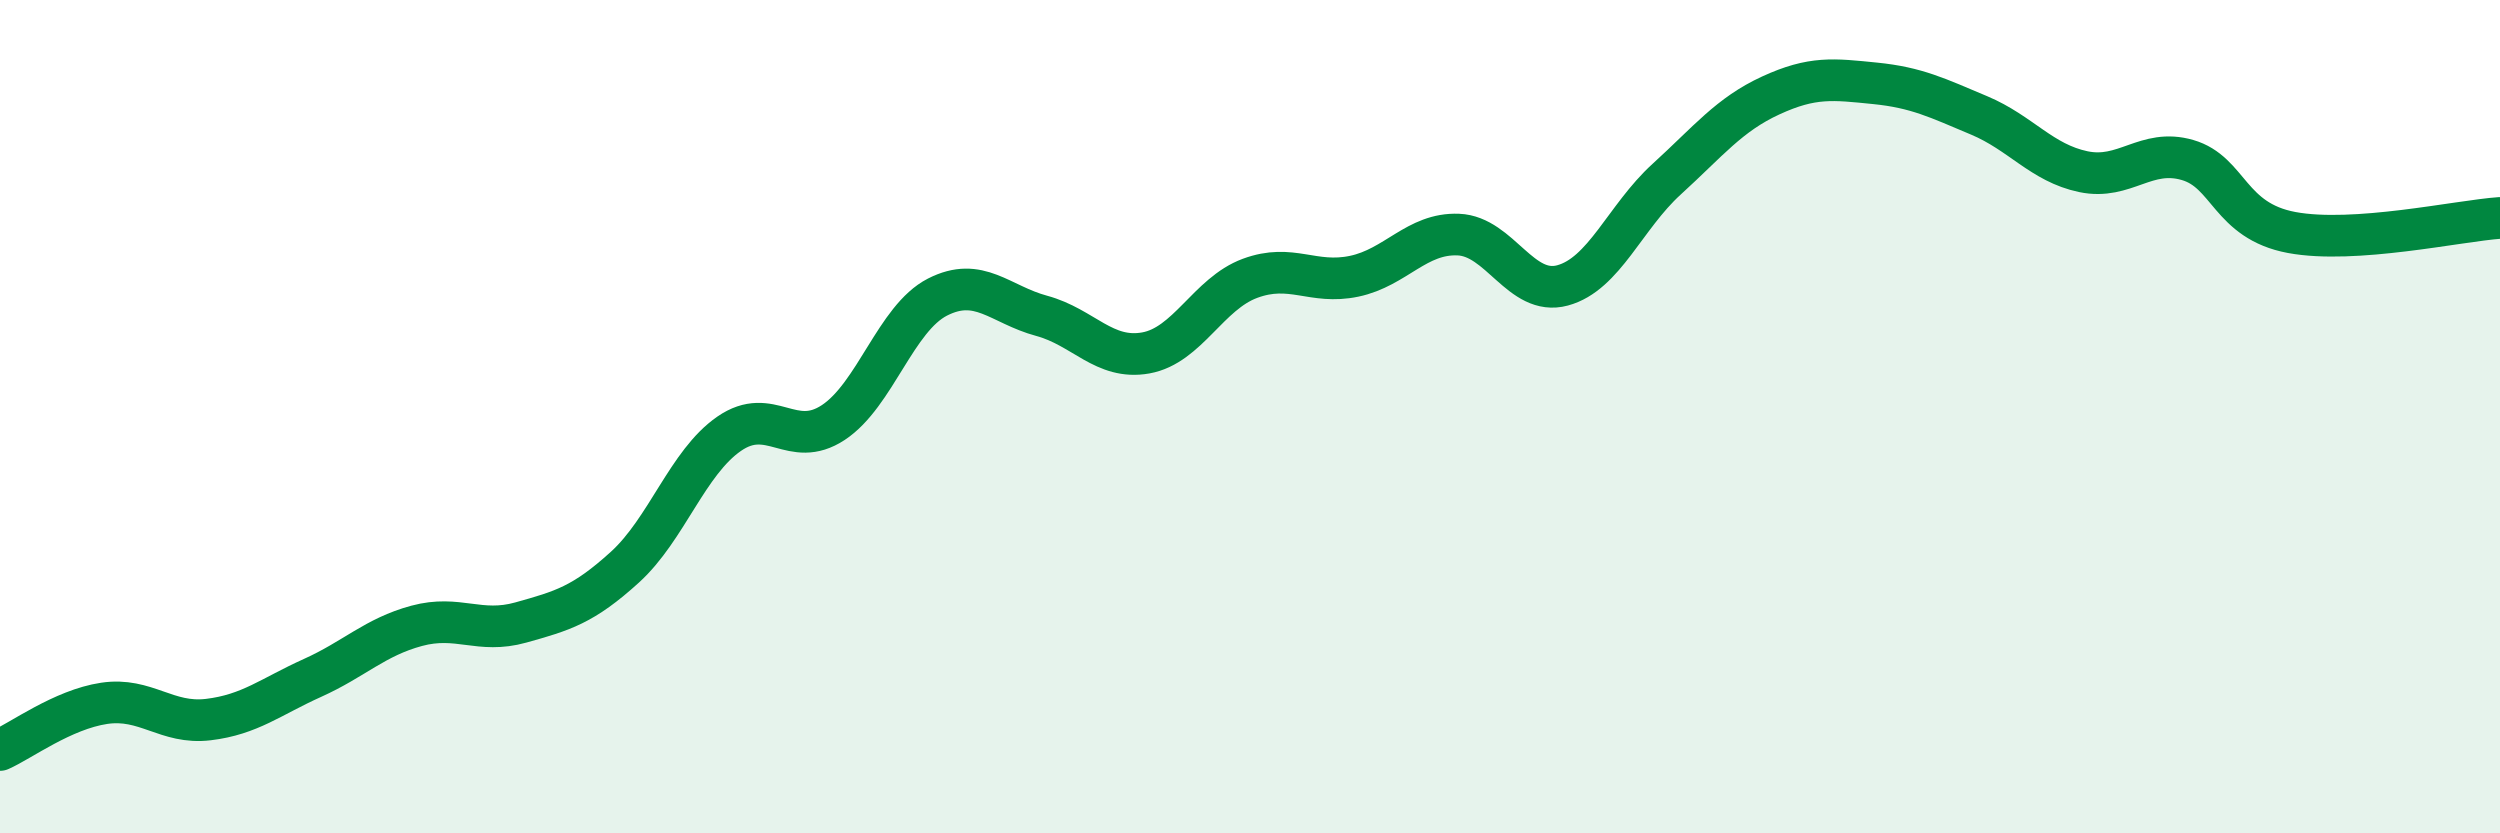 
    <svg width="60" height="20" viewBox="0 0 60 20" xmlns="http://www.w3.org/2000/svg">
      <path
        d="M 0,18 C 0.5,17.78 1.5,17.03 2.5,16.88 C 3.5,16.73 4,17.39 5,17.27 C 6,17.15 6.5,16.72 7.5,16.27 C 8.5,15.82 9,15.29 10,15.02 C 11,14.75 11.5,15.22 12.5,14.94 C 13.5,14.66 14,14.52 15,13.61 C 16,12.7 16.5,11.1 17.5,10.41 C 18.5,9.72 19,10.8 20,10.14 C 21,9.48 21.5,7.64 22.5,7.13 C 23.5,6.62 24,7.31 25,7.58 C 26,7.85 26.5,8.65 27.5,8.47 C 28.5,8.29 29,7.05 30,6.68 C 31,6.31 31.5,6.84 32.5,6.63 C 33.5,6.42 34,5.59 35,5.63 C 36,5.67 36.5,7.12 37.5,6.85 C 38.5,6.58 39,5.21 40,4.3 C 41,3.39 41.5,2.75 42.5,2.29 C 43.5,1.83 44,1.9 45,2 C 46,2.1 46.5,2.35 47.5,2.77 C 48.5,3.19 49,3.91 50,4.12 C 51,4.33 51.5,3.55 52.5,3.84 C 53.5,4.13 53.5,5.3 55,5.58 C 56.5,5.86 59,5.3 60,5.23L60 20L0 20Z"
        fill="#008740"
        opacity="0.1"
        stroke-linecap="round"
        stroke-linejoin="round"
      />
      <path
        d="M 0,18 C 0.5,17.78 1.5,17.03 2.5,16.88 C 3.5,16.73 4,17.39 5,17.27 C 6,17.15 6.5,16.72 7.5,16.27 C 8.5,15.82 9,15.29 10,15.02 C 11,14.75 11.5,15.22 12.5,14.94 C 13.5,14.66 14,14.52 15,13.61 C 16,12.7 16.5,11.1 17.5,10.41 C 18.5,9.72 19,10.8 20,10.14 C 21,9.48 21.5,7.64 22.5,7.13 C 23.5,6.62 24,7.31 25,7.58 C 26,7.85 26.5,8.65 27.5,8.47 C 28.5,8.29 29,7.05 30,6.68 C 31,6.31 31.5,6.84 32.5,6.63 C 33.5,6.42 34,5.59 35,5.63 C 36,5.67 36.5,7.12 37.5,6.85 C 38.5,6.58 39,5.21 40,4.3 C 41,3.39 41.5,2.75 42.5,2.29 C 43.5,1.83 44,1.9 45,2 C 46,2.1 46.5,2.35 47.5,2.77 C 48.5,3.19 49,3.91 50,4.12 C 51,4.33 51.5,3.55 52.5,3.84 C 53.5,4.13 53.5,5.3 55,5.58 C 56.5,5.86 59,5.3 60,5.23"
        stroke="#008740"
        stroke-width="1"
        fill="none"
        stroke-linecap="round"
        stroke-linejoin="round"
      />
    </svg>
  
